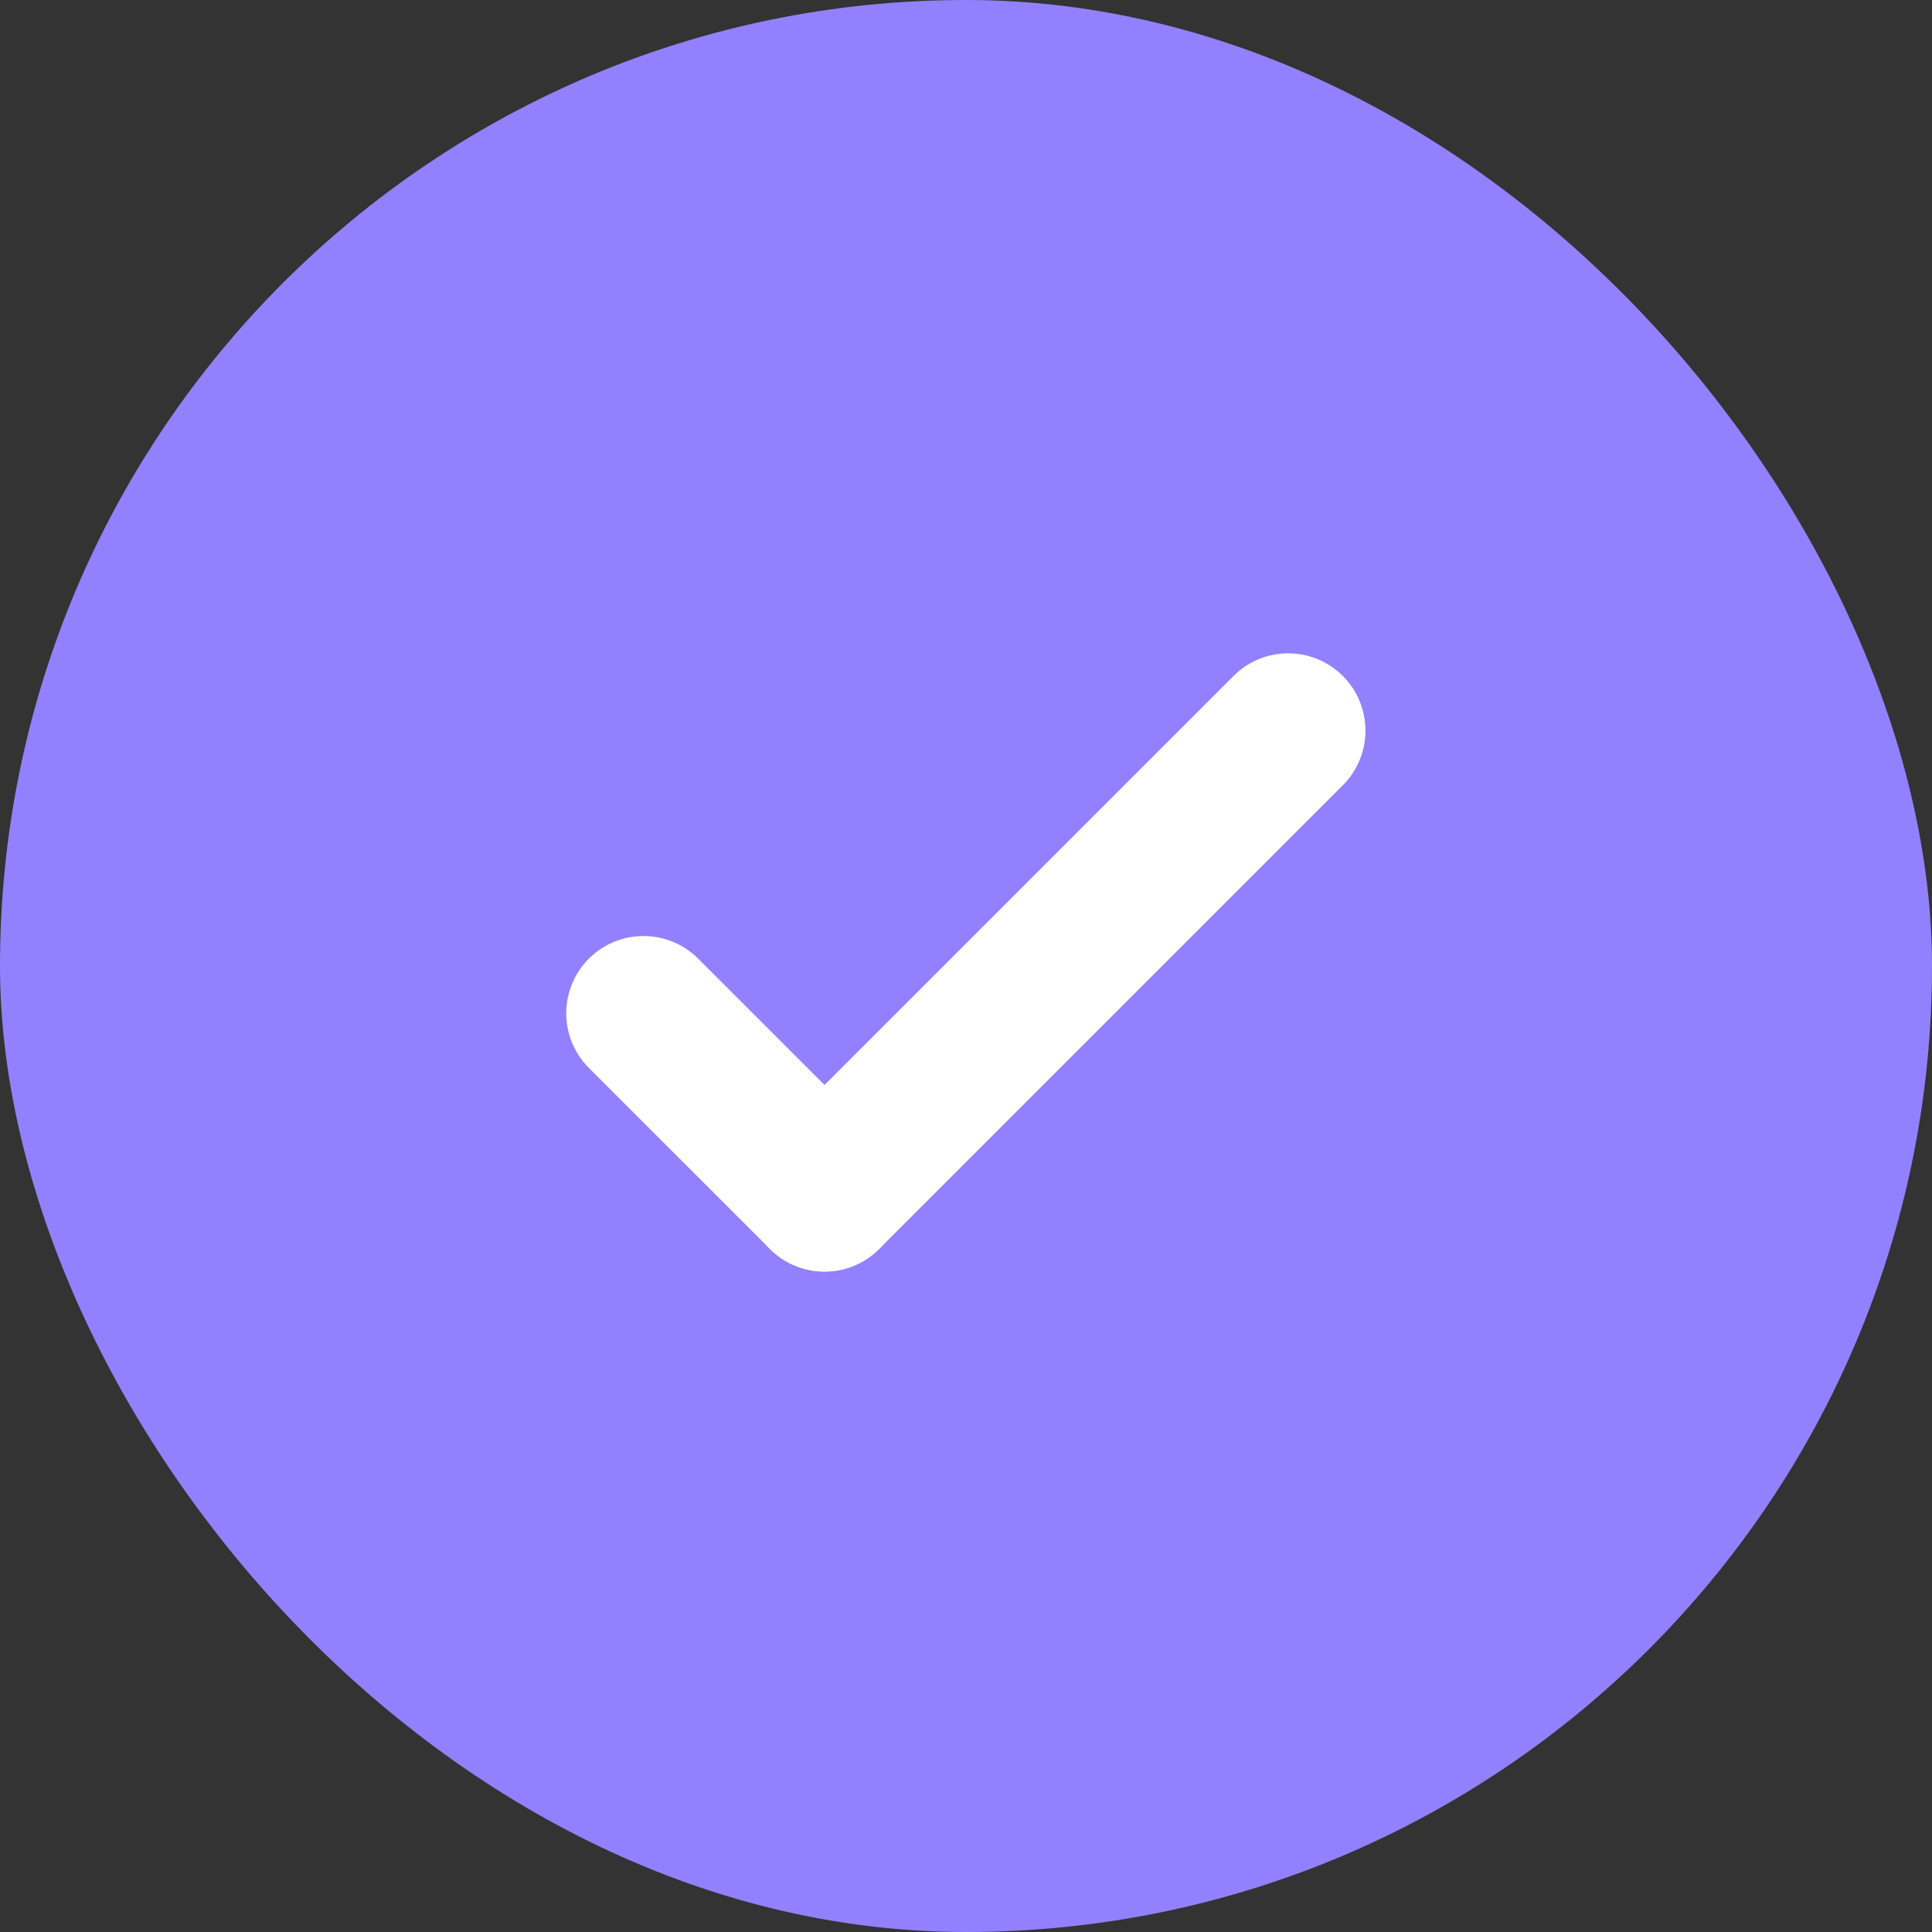 <svg width="25" height="25" viewBox="0 0 25 25" fill="none" xmlns="http://www.w3.org/2000/svg">
<rect x="0" y="0" width="25" height="25" fill="#333333" stroke="none"/>
<rect width="25" height="25" rx="12.5" fill="#9380FF"/>
<path d="M8.327 13.112L10.67 15.454" stroke="white" stroke-width="2" stroke-linecap="round"/>
<path d="M16.669 9.454L10.669 15.454" stroke="white" stroke-width="2" stroke-linecap="round"/>
</svg>
